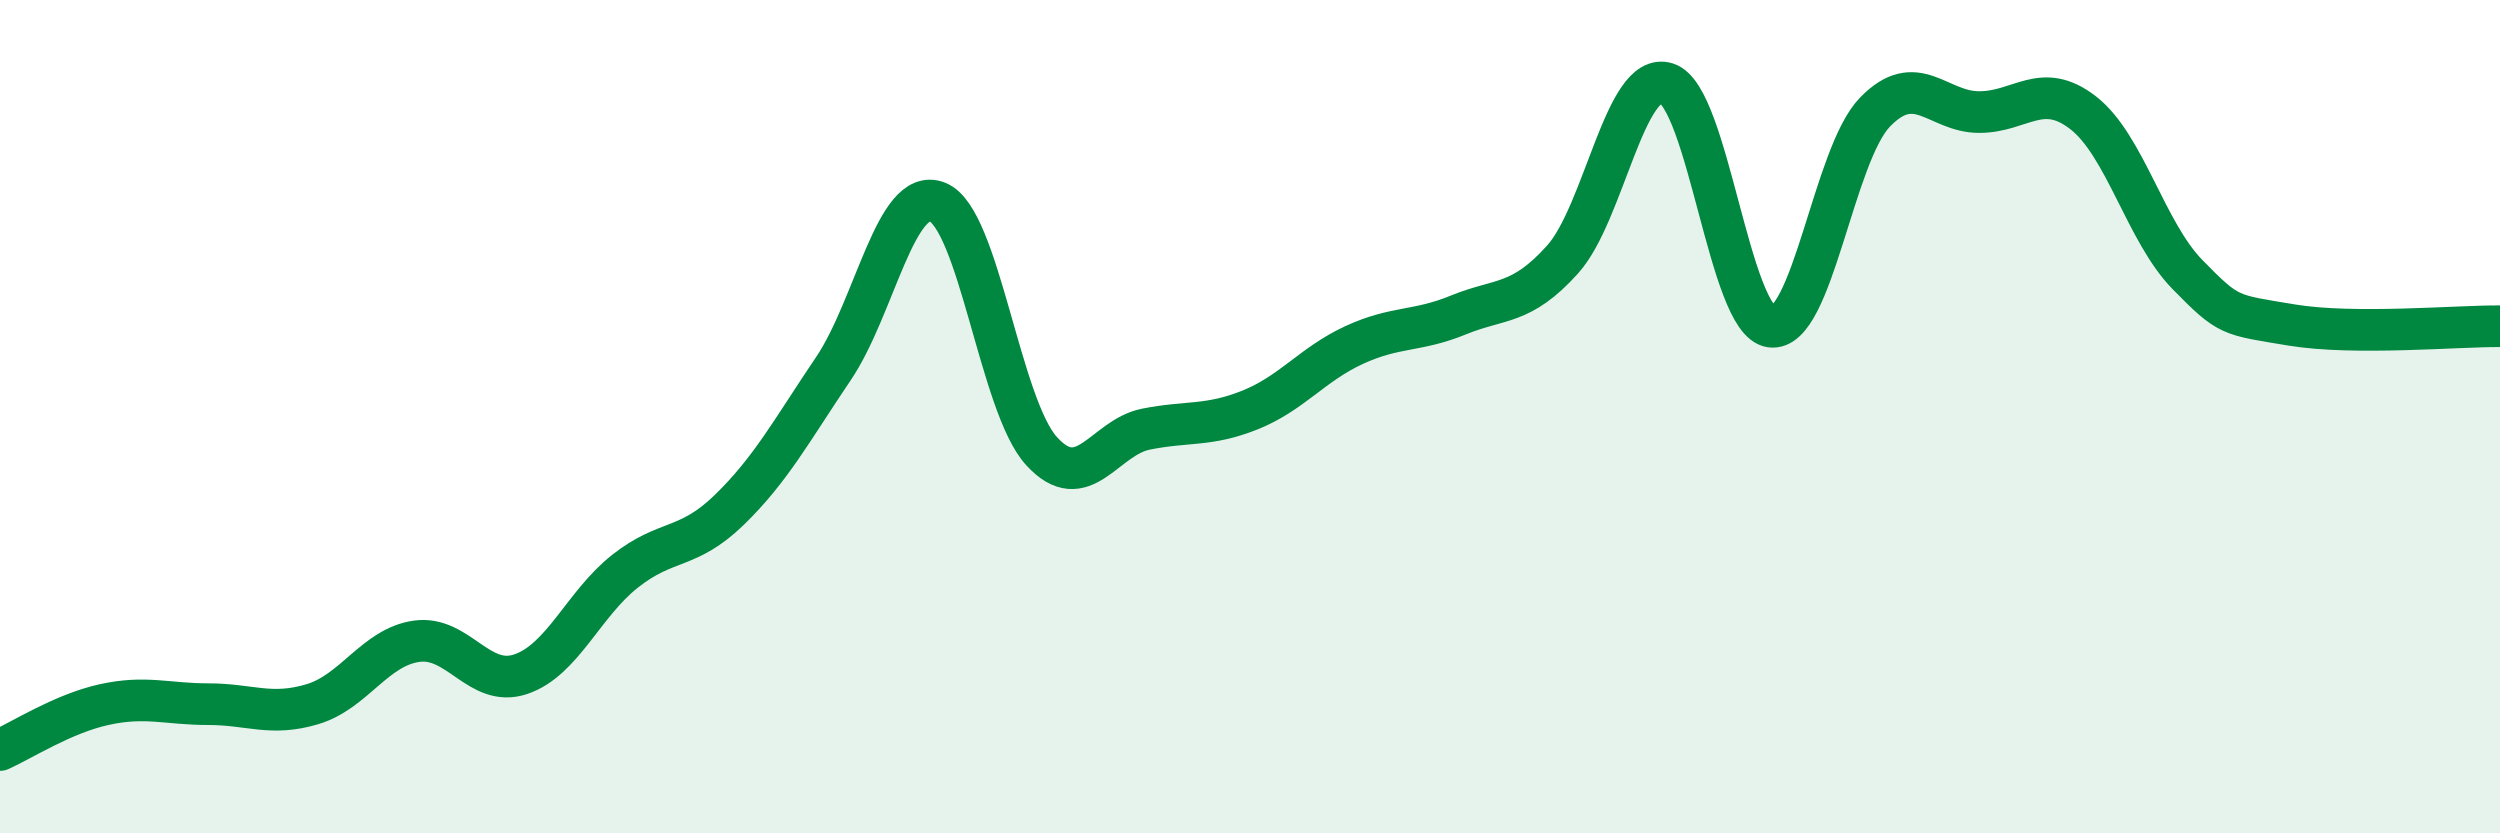 
    <svg width="60" height="20" viewBox="0 0 60 20" xmlns="http://www.w3.org/2000/svg">
      <path
        d="M 0,18 C 0.5,17.78 1.5,17.13 2.5,16.91 C 3.5,16.69 4,16.9 5,16.9 C 6,16.9 6.5,17.2 7.5,16.9 C 8.5,16.6 9,15.53 10,15.39 C 11,15.25 11.5,16.52 12.5,16.18 C 13.5,15.84 14,14.5 15,13.71 C 16,12.92 16.5,13.21 17.5,12.24 C 18.5,11.27 19,10.33 20,8.85 C 21,7.37 21.5,4.45 22.5,4.85 C 23.5,5.25 24,9.74 25,10.83 C 26,11.92 26.5,10.5 27.5,10.3 C 28.5,10.1 29,10.24 30,9.84 C 31,9.44 31.5,8.74 32.5,8.28 C 33.5,7.82 34,7.97 35,7.56 C 36,7.15 36.5,7.34 37.5,6.23 C 38.5,5.12 39,1.68 40,2 C 41,2.32 41.5,7.7 42.5,7.84 C 43.5,7.98 44,3.72 45,2.69 C 46,1.66 46.5,2.69 47.5,2.69 C 48.5,2.69 49,1.93 50,2.71 C 51,3.49 51.5,5.57 52.5,6.59 C 53.5,7.61 53.5,7.55 55,7.8 C 56.5,8.05 59,7.82 60,7.83L60 20L0 20Z"
        fill="#008740"
        opacity="0.1"
        stroke-linecap="round"
        stroke-linejoin="round"
      />
      <path
        d="M 0,18 C 0.5,17.78 1.5,17.13 2.5,16.91 C 3.5,16.69 4,16.9 5,16.9 C 6,16.9 6.5,17.2 7.5,16.9 C 8.5,16.6 9,15.53 10,15.39 C 11,15.25 11.5,16.52 12.5,16.18 C 13.5,15.84 14,14.5 15,13.71 C 16,12.92 16.5,13.21 17.5,12.24 C 18.5,11.27 19,10.33 20,8.85 C 21,7.37 21.5,4.45 22.5,4.85 C 23.5,5.25 24,9.74 25,10.83 C 26,11.92 26.5,10.5 27.5,10.3 C 28.5,10.1 29,10.24 30,9.84 C 31,9.44 31.5,8.74 32.5,8.28 C 33.5,7.82 34,7.97 35,7.56 C 36,7.15 36.5,7.34 37.5,6.23 C 38.5,5.12 39,1.68 40,2 C 41,2.32 41.5,7.7 42.5,7.84 C 43.5,7.98 44,3.72 45,2.69 C 46,1.66 46.5,2.69 47.5,2.69 C 48.5,2.69 49,1.93 50,2.71 C 51,3.49 51.5,5.57 52.5,6.59 C 53.5,7.61 53.5,7.55 55,7.8 C 56.5,8.05 59,7.82 60,7.83"
        stroke="#008740"
        stroke-width="1"
        fill="none"
        stroke-linecap="round"
        stroke-linejoin="round"
      />
    </svg>
  